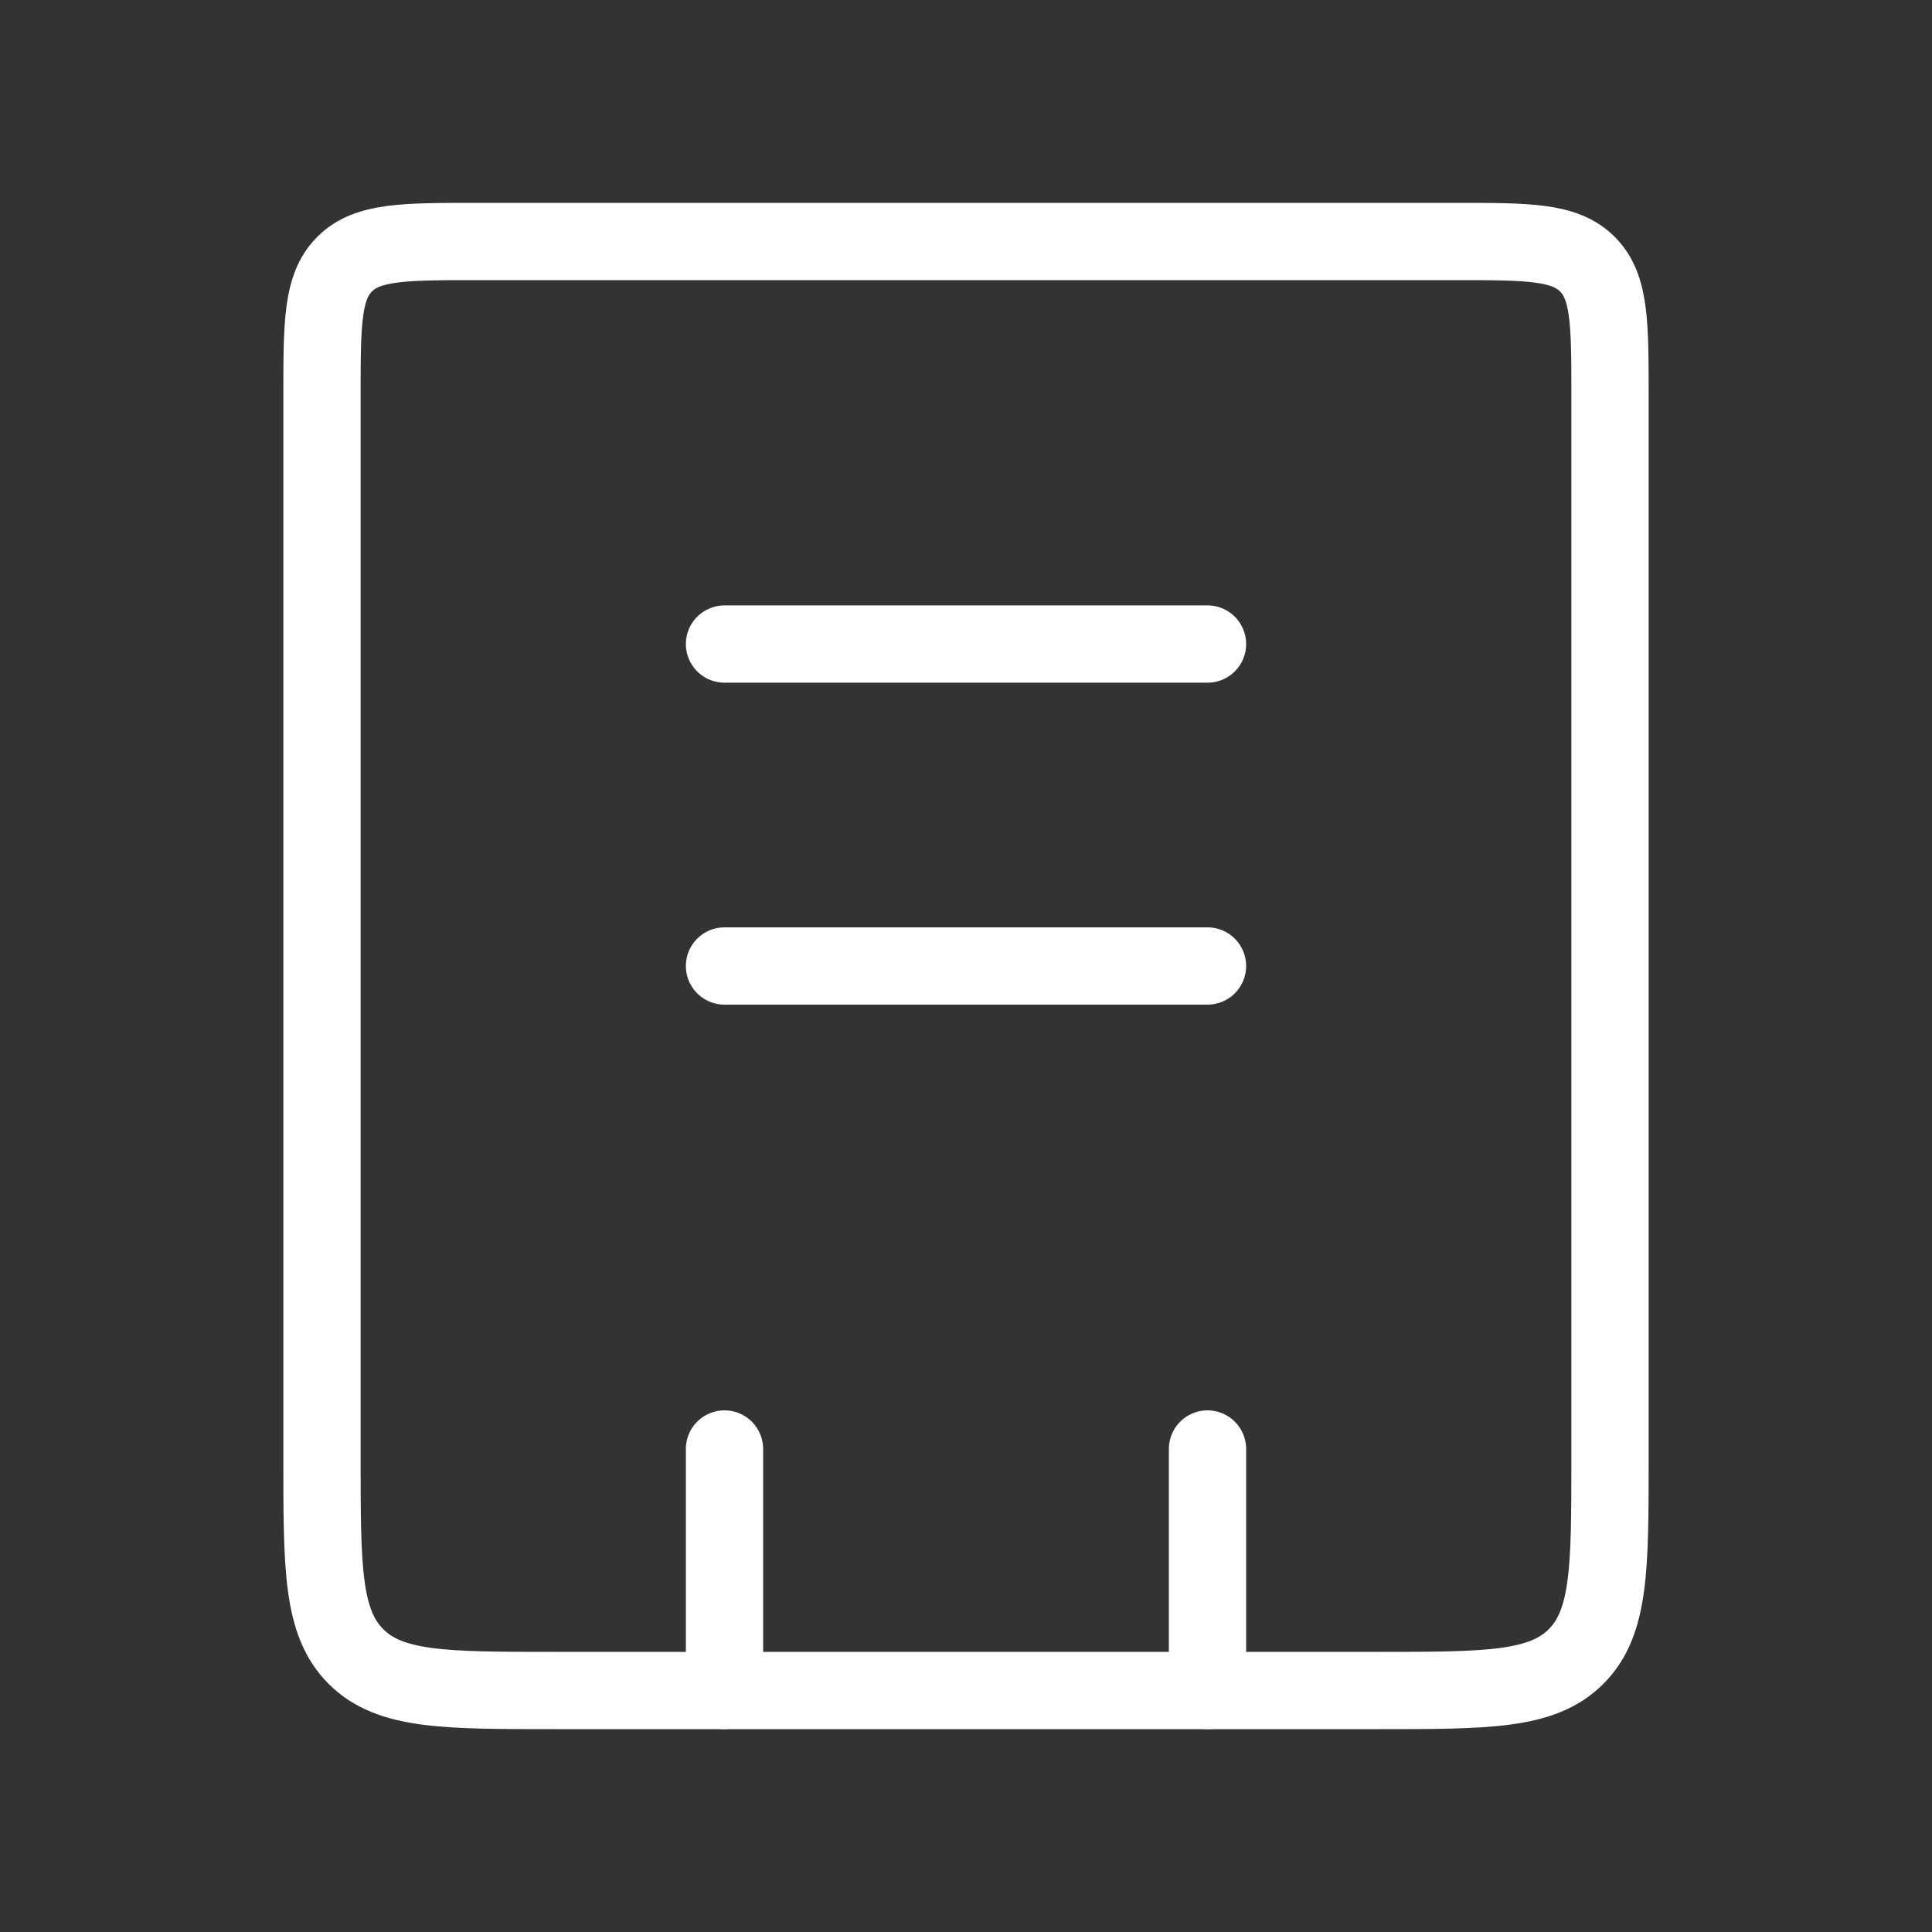 <svg width="50" height="50" fill="none" xmlns="http://www.w3.org/2000/svg"><rect width="100%" height="100%" fill="#333333" stroke="none"/><path d="M8.333 10.25c0-1.886 0-2.828.586-3.414.586-.586 1.529-.586 3.414-.586h25.334c1.885 0 2.828 0 3.414.586.586.586.586 1.528.586 3.414v27.5c0 2.828 0 4.243-.879 5.121-.879.879-2.293.879-5.121.879H14.333c-2.828 0-4.242 0-5.121-.879-.879-.878-.879-2.293-.879-5.121v-27.5z" stroke="#fff" stroke-width="2"/><path d="M31.25 37.5v6.25m-12.5-6.25v6.25m0-27.082h12.5M18.75 25h12.5" stroke="#fff" stroke-width="2" stroke-linecap="round"/></svg>
